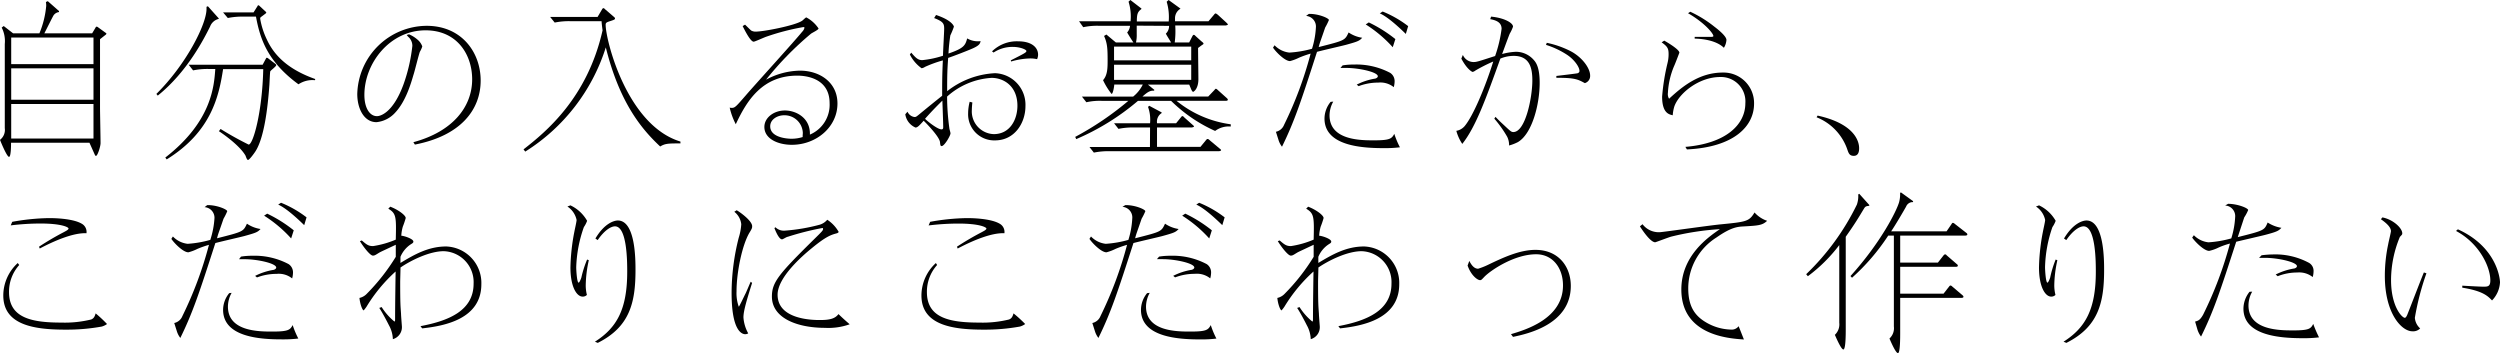 <svg xmlns="http://www.w3.org/2000/svg" viewBox="0 0 470.65 66.49"><title>voice_tit_01</title><g id="レイヤー_2" data-name="レイヤー 2"><g id="レイヤー_1-2" data-name="レイヤー 1"><path d="M7.42,6.27A17.35,17.35,0,0,0,8.7,1.12,3.69,3.69,0,0,0,8.64.38L9,.22l2.11,1.86,0,.19a1.49,1.49,0,0,0-1,.58c-.16.22-1.47,2.88-1.76,3.42h9L18,5.18c0-.06.1-.16.19-.16a.34.34,0,0,1,.19.06l1.54,1.12c.06,0,.1.06.1.13a.23.23,0,0,1-.1.19l-1.09.86v12.8c0,1.06.1,5.79.1,6.75,0,.7-.58,2.4-.83,2.4s-.19-.13-.26-.22l-1-2.24H2.08c0,.45,0,2.66-.38,2.66S.26,27,0,26.33a2.36,2.36,0,0,0,.9-2.21V8.29a5.61,5.61,0,0,0-.58-3.1L.7,4.9,2.46,6.27Zm-5.31.8v5H17.6v-5Zm0,5.79v5.92H17.6V12.86Zm0,6.72v6.5H17.6v-6.5Z"/><path d="M41.18,3.46l0,.1A2.29,2.29,0,0,0,39.55,5C38.5,7.1,35.33,13.47,29.7,18l-.26-.32c5.57-5.5,9.44-13.09,9.44-16V1.28l.26-.1ZM50.08,11s.06-.13.16-.13a.48.48,0,0,1,.22.1L51.81,12c.13.1.19.16.19.26,0,.26-1.06,1-1.12,1.18s-.13,2.08-.16,2.5c-.32,4.51-1,10-2.62,12.54-.42.64-1.18,1.63-1.41,1.63s-.42-.74-.48-.83c-1.15-2-4.58-4.32-5-4.58l.32-.42a60.31,60.31,0,0,0,5.28,2.94c.83,0,2.56-6,2.75-14.21H42c-.77,5-2.18,11.78-10.62,17l-.26-.35c8.74-6.78,9.18-13.44,9.41-16.67H39.42a13.4,13.4,0,0,0-3.07.26l-.83-1.06H49.44Zm-1.6-9.85c0-.06.1-.16.16-.16a.38.38,0,0,1,.22.13L50,2.18a.32.32,0,0,1,.13.22c0,.06-.1.13-.86.7-.19.13-.29.19-.29.42a14.49,14.49,0,0,0,1.25,3.9c1.41,3.1,4.13,5.7,9.12,7.46l-.06.22a4.74,4.74,0,0,0-3.1.77c-5.86-4.29-7.23-8.58-8-12.74H45.89a13.48,13.48,0,0,0-3,.26L42,2.34h5.73Z"/><path d="M77,6.46a5.94,5.94,0,0,1,1.6,1,2.91,2.91,0,0,1,.9,1.28,4.65,4.65,0,0,1-.45,1c-.26.67-1,3.78-1.22,4.38-.48,1.66-1.47,5-3.42,7.07A5.47,5.47,0,0,1,70.88,23c-2.34,0-3.62-2.53-3.62-5.31A13.16,13.16,0,0,1,80.32,4.86c6.59,0,10.17,5,10.17,10.3,0,5.47-3.71,10.37-12.38,12.06l-.29-.45c7.42-2,11.07-6.66,11.07-11.84,0-4.58-2.78-9.22-8.77-9.22-6.75,0-11.52,6.21-11.52,12.16,0,2.46,1,4,2.37,4,.58,0,3-.54,5-6a31.71,31.71,0,0,0,1.66-7.23,2.23,2.23,0,0,0-.8-1.73c-.13-.16-.19-.22-.26-.32Z"/><path d="M113.38,1.7s.1-.16.19-.16.16,0,.29.16l1.79,1.54a.33.33,0,0,1,.13.26c0,.13-.1.22-.83.45s-.93.32-.93.7c0,2.91,4,18.94,14.08,22V27c-2.24,0-2.88,0-3.81.58-3.2-3-7.58-7.9-10.24-18.66A35.87,35.87,0,0,1,98.88,28.54l-.32-.42c4.22-3.3,12-9.66,14.88-22.4-.13-1-.16-1.28-.19-1.73h-5.82a13.11,13.11,0,0,0-3,.26l-.86-1.06h8.93Z"/><path d="M140.26,4.64c.19.16,1,1,1.18,1.12a1.62,1.62,0,0,0,.86.19c1.47,0,7.26-1.12,8.64-2,.16-.06.7-.67.86-.67a6.29,6.29,0,0,1,2.3,2.08c0,.26-1.25.83-1.44,1A59.68,59.68,0,0,0,144.22,15a13.84,13.84,0,0,1,6.37-1.7c3.78,0,7.07,2.24,7.07,6.18,0,4.45-4,7.78-8.58,7.78-2.62,0-5.18-1.12-5.18-3.36,0-1.76,1.79-3.1,3.87-3.1s4.8,1.38,4.7,4.54a6.09,6.09,0,0,0,3.71-5.92c0-4.86-4.74-5.18-6.08-5.18-6.62,0-9.54,4.77-11.58,9.15a13,13,0,0,1-1.15-3.14,1,1,0,0,0,.38.06c.61,0,.8-.22,2.69-2.4C142.08,16,149.6,7.74,151,6a1.63,1.63,0,0,0,.45-.77c0-.13-.13-.13-.22-.13a44,44,0,0,0-7,1.82c-.38.13-2.14.93-2.34.93-.61,0-1.66-2.11-2.08-2.94ZM151.14,25a3.45,3.45,0,0,0-3.52-3.3c-1.22,0-2.62.74-2.62,2.08,0,2.18,3.36,2.34,4,2.34a7,7,0,0,0,2.11-.32C151.1,25.44,151.14,25.21,151.14,25Z"/><path d="M176.22,2.82c3,1,3.36,2.08,3.36,2.21a14.46,14.46,0,0,1-.67,1.63,32.22,32.22,0,0,0-.35,3.42c2.91-1,3.17-1.54,3.52-2.85a4,4,0,0,0,2.53.51c-.1.42-.16.77-1.41,1.34-1,.45-3.65,1.47-4.7,1.82-.16,2.3-.19,3.2-.19,6.27a15.79,15.79,0,0,1,9-3.39A5.94,5.94,0,0,1,193.05,20c0,3.1-2,6.43-5.73,6.43a4.91,4.91,0,0,1-5.06-5.09,8.91,8.91,0,0,1,.29-2.18l.51.13a13.76,13.76,0,0,0-.1,1.38,4.28,4.28,0,0,0,4.13,4.58c3.07,0,4.45-2.78,4.45-5.34,0-3.74-2.62-5.25-4.86-5.25a13.75,13.75,0,0,0-8.38,3.52,45.27,45.27,0,0,0,.42,5.92c0,.16.22.83.22,1,0,.45-1.15,2.4-1.66,2.4-.22,0-.26-.16-.32-.77-.13-1-2.5-3.46-3.07-4-.77.86-1.15,1.28-1.54,1.28a3.22,3.22,0,0,1-1.92-2.5l.42-.48a1.67,1.67,0,0,0,1.31,1c.26,0,.35-.06.83-.45,1.28-1.06,3.49-2.85,4.38-3.55,0-2.5,0-3.78.13-6.66a22.79,22.79,0,0,0-3.36,1.22,1.54,1.54,0,0,1-.64.26,7.09,7.09,0,0,1-2.21-2.59l.26-.35c.86,1,1.28,1.41,2.08,1.41a17.9,17.9,0,0,0,3.9-.83c0-.8.22-4.35.22-5.09,0-.93-.16-1.34-1.89-2Zm1,21.54c.29,0,.35-.16.35-.42,0-.7-.13-4.19-.16-5-.67.67-1.76,1.73-3.26,3.42C174.46,22.72,176.48,24.35,177.22,24.35Zm9.54-14.69a6.66,6.66,0,0,1,4.93-1.89c2.53,0,3.74,1.15,3.74,2.53a2.09,2.09,0,0,1-.19.83A5.83,5.83,0,0,0,194,11a13.8,13.8,0,0,0-3.65.58l-.06-.22c2.66-1.34,2.94-1.5,2.94-1.76s-1.15-.77-2.56-.77a6.46,6.46,0,0,0-3.62,1.06Z"/><path d="M208.29,6.5,210.08,8h3.3c-.19-.26-.93-1.44-1.18-1.89a2.16,2.16,0,0,0,.54-1.25H207a12.32,12.32,0,0,0-3.07.26L203.14,4h9.7a9.3,9.3,0,0,0-.38-3.68L212.8,0l2.08,1.6,0,.1c-.67.51-.86.86-.86,2.34h6a10,10,0,0,0-.38-3.71L220,0l2.21,1.6v.06a2.07,2.07,0,0,0-1,1.86V4h6.3l1-1.18c.22-.29.29-.29.35-.29s.22.1.42.26l1.57,1.44c.19.19.32.32.32.38s-.29.19-.51.19h-9.41A16.19,16.19,0,0,1,221.15,8h2.72l.54-1.06c.13-.26.22-.38.32-.38s.13,0,.42.29l1,.9c.32.26.42.35.42.45s0,.1-.38.35l-.64.48c0,.93.06,5,.06,5.86,0,1.86-.9,2.4-1,2.4s-.29-.29-.38-.54l-.35-.83h-7.78l1.22,1-.06.16c-.8-.1-1.41.42-2.18,1.09h12.38L228.58,17c.22-.26.26-.29.32-.29s.19.06.42.29l1.54,1.38q.29.24.29.38c0,.22-.26.22-.51.22h-9.15a20.46,20.46,0,0,0,10.21,4.42v.42a4.3,4.3,0,0,0-2.94.83,28.4,28.4,0,0,1-8.29-5.66h-6.24a45.6,45.6,0,0,1-11.62,7.2l-.19-.42a57.44,57.44,0,0,0,10-6.78h-4.9a11.4,11.4,0,0,0-3,.26l-.83-1.06h9.63a6.62,6.62,0,0,0,1.82-2.27h-5.37c0,.26-.22,1.76-.51,1.76a13,13,0,0,1-1.6-2.59c.83-.93.86-2.24.86-3.71,0-2.24-.06-3.26-.67-4.61ZM216.51,24h-2.88a13.49,13.49,0,0,0-3.07.26l-.83-1.06h6.78a7.12,7.12,0,0,0-.38-3.07l.22-.22,2.34,1.25v.13a1.9,1.9,0,0,0-.86,1.92h3.58l.86-1.06c.22-.26.22-.29.32-.29s.13,0,.38.26l1.47,1.31c.26.22.35.32.35.38s-.26.19-.51.19h-6.46v3.65H226L227,26.43c.16-.19.22-.26.32-.26s.19,0,.45.26l1.76,1.47c.32.26.35.29.35.38s-.22.19-.51.19H209a13.42,13.42,0,0,0-3.07.26l-.83-1.06h11.39Zm-6.78-12.64h14.53V8.77H209.73Zm0,3.68h14.53V12.19H209.73ZM214,4.83v1.6A6.27,6.27,0,0,1,213.86,8h6.62c-.8-1.28-.86-1.41-1-1.66a2,2,0,0,0,.61-1.47Z"/><path d="M246.4,2.62c1.76-.06,3.78.8,3.78,1.15a11.55,11.55,0,0,1-.7,1.41c-.86,2.53-1,2.78-1.22,3.68,4.93-1.25,4.93-1.25,5.63-2.75a6.09,6.09,0,0,0,2.56,1c-.54.58-.77.7-3.1,1.34-.83.22-4.64,1.09-5.41,1.31-3.1,9.63-4.26,13.09-6.59,17.86a3.91,3.91,0,0,1-.67-1.31c-.35-1.09-.38-1.22-.48-1.5a2.13,2.13,0,0,0,1.54-1.31,71.43,71.43,0,0,0,5-13.41,18.68,18.68,0,0,0-2.18.77,8.62,8.62,0,0,1-1.7.64c-1,0-2.72-1.79-3.2-2.53l.29-.45a4.54,4.54,0,0,0,2.78,1.38A20.4,20.4,0,0,0,247,9.18,16.24,16.24,0,0,0,247.74,5a2,2,0,0,0-1.86-2ZM251,19.13a5.36,5.36,0,0,0-.7,2.59c0,4.7,5.86,4.7,8.38,4.7,3,0,3.33-.32,3.81-1.22a16.36,16.36,0,0,0,1.06,2.53,23,23,0,0,1-2.94.16c-3.94,0-11.26-.32-11.26-5.57a5,5,0,0,1,1.15-3.14Zm1.76-6.82a12.65,12.65,0,0,1,2.14-.16,13.64,13.64,0,0,1,6.82,1.57,1.86,1.86,0,0,1,.83,1.63,4.48,4.48,0,0,1-.16,1.06,4,4,0,0,0-2.91-.86,10.41,10.41,0,0,0-3.71.67l-.35-.29a11.71,11.71,0,0,1,3.39-1.12c.16,0,.58-.19.58-.45,0-.8-3.58-1.57-5.92-1.57h-1.12Zm9.44-3.42a24.24,24.24,0,0,0-5.09-4.29l.58-.38a25.65,25.65,0,0,1,5,3.14Zm2.46-2.5c-2.91-2.85-4.32-3.62-4.9-3.87l.54-.35a20.45,20.45,0,0,1,4.8,2.75Z"/><path d="M281.54,22c.9.93,1,1,1.92,1.86s1.09,1,1.44,1c2.3,0,3.58-6.59,3.58-9.7,0-2.24-.42-4.64-3.52-4.64a6.55,6.55,0,0,0-2.5.51c-2.78,7.71-4.64,12.86-7.17,16.06a8.07,8.07,0,0,1-1.12-2.46,2.66,2.66,0,0,0,1.54-.86c1.63-1.92,3.94-7.46,5.41-12.19a29.94,29.94,0,0,0-3.36,1.7,1.41,1.41,0,0,1-.51.26c-.13,0-1.06-.48-2.14-2.5l.29-.7a2.21,2.21,0,0,0,2,1.34c.58,0,.86-.1,3.65-1l.42-.13a25.14,25.14,0,0,0,1.22-5.12c0-1-.67-1.57-2.14-1.82l.16-.48c2.4.22,4.13,1.15,4.13,1.89a7,7,0,0,1-.61,1.31c-.06.13-.29.7-1.44,3.84a11.49,11.49,0,0,1,2.62-.42,4.46,4.46,0,0,1,3.39,1.6c.45.51,1.06,1.5,1.06,4.26,0,3.94-1.38,9.54-4.1,11.14a8.17,8.17,0,0,1-1.66.64,3.52,3.52,0,0,0-.35-1.63,21.1,21.1,0,0,0-2.43-3.42ZM291.2,8.06a17.67,17.67,0,0,1,4.42,1.54c2.14,1.09,3.74,3.17,3.74,4.64a1.4,1.4,0,0,1-1,1.41c-1.22-.67-1.86-1-4.9-1H293l0-.35c.48-.06,3.81-.45,4-.51.35-.13.35-.35.35-.45,0-.7-.93-2.08-2.3-3a15.84,15.84,0,0,0-4-1.89Z"/><path d="M313.31,7.65c.86.48,2.85,1.7,2.85,2.27,0,0-.86,2.27-1,2.53A14.84,14.84,0,0,0,314,17.5a1.68,1.68,0,0,0,.22,1.09c2.56-2.37,5.73-4.93,10.11-4.93a5.74,5.74,0,0,1,5.89,5.86c0,4.22-3.74,8.19-12.64,8.61l-.29-.48c7.62-.64,11.29-4.16,11.29-8.22a4.59,4.59,0,0,0-4.74-4.93c-4,0-7.78,3.07-8.64,5.57a7.3,7.3,0,0,0-.29,1.63c-.74-.16-2-.45-2-3.52a40.89,40.89,0,0,1,1-6.24,6.93,6.93,0,0,0,.22-1.7c0-1.09-.16-1.44-1.31-2.27Zm4.9-5.44A22.11,22.11,0,0,1,322.72,5c.8.61,2.3,1.82,2.3,2.53A3.22,3.22,0,0,1,324.54,9c-1.28-1.28-3.71-1.7-5.5-1.73V6.94c.42,0,2.69,0,3.1,0,.13,0,.42,0,.42-.16,0-.48-1.7-2.53-4.77-4.29Z"/><path d="M342.18,21.76C350,23.49,350,27.42,350,27.93s-.1,1.41-1,1.41-1-.58-1.31-1.44a10,10,0,0,0-5.7-5.82Z"/><path d="M3.62,49.89A7.5,7.5,0,0,0,1.7,55c0,4.86,4.29,5.73,9.82,5.73a20.94,20.94,0,0,0,5.63-.58c.58-.22.7-.67.86-1.15a24.72,24.72,0,0,1,2.14,2,3.18,3.18,0,0,1-1,.48,36.83,36.83,0,0,1-6.75.58c-5.7,0-11.78-.74-11.78-6.43a8.29,8.29,0,0,1,2.72-6.11ZM2.3,41.76a41.7,41.7,0,0,1,6.94-.7c.54,0,4.58,0,6.3,1.15a1.77,1.77,0,0,1,.74,1.7c-2.5-.13-6.21,1.5-8.8,2.88l-.13-.35A53.43,53.43,0,0,1,12,43.71c.54-.29.9-.48.9-.7s-1.25-.93-5.28-.93a46.45,46.45,0,0,0-5.6.35Z"/><path d="M39,38.62c1.76-.06,3.78.8,3.78,1.15a11.55,11.55,0,0,1-.7,1.41c-.86,2.53-1,2.78-1.22,3.68,4.93-1.25,4.93-1.25,5.63-2.75a6.09,6.09,0,0,0,2.56,1c-.54.58-.77.7-3.1,1.34-.83.22-4.64,1.09-5.41,1.31-3.1,9.63-4.26,13.09-6.59,17.86a3.91,3.91,0,0,1-.67-1.31c-.35-1.09-.38-1.22-.48-1.5a2.13,2.13,0,0,0,1.54-1.31,71.43,71.43,0,0,0,5-13.41,18.68,18.68,0,0,0-2.18.77,8.62,8.62,0,0,1-1.7.64c-1,0-2.72-1.79-3.2-2.53l.29-.45a4.54,4.54,0,0,0,2.78,1.38,20.4,20.4,0,0,0,4.26-.74A16.24,16.24,0,0,0,40.38,41a2,2,0,0,0-1.86-2Zm4.61,16.51a5.36,5.36,0,0,0-.7,2.59c0,4.7,5.86,4.7,8.38,4.7,3,0,3.33-.32,3.81-1.22a16.36,16.36,0,0,0,1.06,2.53,23,23,0,0,1-2.94.16C49.31,63.9,42,63.58,42,58.33a5,5,0,0,1,1.15-3.14Zm1.76-6.82a12.65,12.65,0,0,1,2.14-.16,13.64,13.64,0,0,1,6.82,1.57,1.86,1.86,0,0,1,.83,1.63A4.48,4.48,0,0,1,55,52.42a4,4,0,0,0-2.91-.86,10.41,10.41,0,0,0-3.71.67l-.35-.29a11.71,11.71,0,0,1,3.39-1.12c.16,0,.58-.19.58-.45,0-.8-3.58-1.57-5.92-1.57H45Zm9.44-3.42a24.24,24.24,0,0,0-5.09-4.29l.58-.38a25.65,25.65,0,0,1,5,3.14Zm2.46-2.5c-2.91-2.85-4.32-3.62-4.9-3.87l.54-.35a20.45,20.45,0,0,1,4.8,2.75Z"/><path d="M73.47,38.91c1.44.54,2.91,1.6,2.91,2.14a15.11,15.11,0,0,1-.54,1.6,7.23,7.23,0,0,0-.29,1.73c.48,0,2.27.58,2.27,1.09,0,.22-.1.29-.51.54a5.24,5.24,0,0,0-1.92,2.34l0,1.15c2.5-1.5,5.18-3.1,8.61-3.1a6.87,6.87,0,0,1,6.62,7.1c0,6.59-7,7.87-11.14,8.32l-.32-.42c5.31-1,10-2.91,10-8a5.82,5.82,0,0,0-5.63-6.11c-2.72,0-6.27,1.79-8.13,3.07,0,.45-.06,2.34-.06,2.72,0,4.19.06,4.51.16,6,0,.35.16,2.3.16,2.34a2.34,2.34,0,0,1-1.7,2.43,5.74,5.74,0,0,0-.74-2.62c-.38-.77-1.28-2.46-1.82-3.26l.45-.16a11.35,11.35,0,0,0,2.4,2.72c.13,0,.13-.26.13-.42,0-2.3.06-6.56.1-9a29.51,29.51,0,0,0-5.47,6.62,6.56,6.56,0,0,1-.54.7c-.22,0-.67-1.06-.8-2.34a2.68,2.68,0,0,0,1.34-.74,38.13,38.13,0,0,0,5.5-7l0-2.27c-2.24,1.06-2.82,1.31-3.14,1.5-.77.48-.86.54-1.18.54-.51,0-1.79-1.66-2.43-2.72l.35-.13c.9.77,1.25,1.06,2.11,1.06a17.43,17.43,0,0,0,4.29-1.22c.1-4.26.1-4.93-1.41-5.82Z"/><path d="M107.39,38.66a7.09,7.09,0,0,1,3.14,2.91,5.14,5.14,0,0,1-.61,1.18,24.66,24.66,0,0,0-1.44,7.55c0,.51.13,2.91.45,2.91.16,0,.42-.67.51-.93a19.79,19.79,0,0,1,1.09-3.42l.32.13a23.06,23.06,0,0,0-.58,4.67,7.35,7.35,0,0,0,.22,1.86,1.08,1.08,0,0,1-.8.32c-1.15,0-2.3-1.89-2.3-5.5a38.51,38.51,0,0,1,.74-6.72c.06-.35.42-1.89.42-2.21a4,4,0,0,0-1.73-2.53Zm4.7,6.24c1.79-3,3.65-3.39,4.22-3.39,3.33,0,3.33,7.39,3.33,9.34,0,6.14-1.09,10.69-7.1,13.7l-.54-.22c4.13-2.62,6.08-6.11,6.08-13.18,0-1.76,0-8.54-2.3-8.54-.83,0-2.08.86-3.26,2.59Z"/><path d="M138.69,39.58c.67.38,2.91,2,2.91,3,0,.29,0,.42-.54,1.28-1.34,2.3-2.4,7.36-2.4,11a7.6,7.6,0,0,0,.42,2.88c.1,0,1.09-2.14,1.25-2.43s.86-2,1-2.27l.26.22c-1,3.2-1.63,5.25-1.63,6.5a7.18,7.18,0,0,0,.9,3,1.19,1.19,0,0,1-.54.16c-.7,0-2.59-.7-2.59-7.78a42.39,42.39,0,0,1,1.34-10.37,10.8,10.8,0,0,0,.48-2.56,3.43,3.43,0,0,0-1.31-2.34Zm7.29,3.2a2.26,2.26,0,0,0,1.79.64,35,35,0,0,0,6.56-1.12,3,3,0,0,0,1.41-.93,6.61,6.61,0,0,1,2.14,2.27c0,.16-.26.26-.38.29-1.06.29-2,.58-4.74,2.85-1.54,1.25-6.37,5.38-6.37,8.7,0,4.77,6.82,4.77,8,4.77,1.89,0,2.85-.29,3.46-1.12.9.86,1.06,1,2.11,1.92a11.86,11.86,0,0,1-4.64.67c-5.22,0-10-1.82-10-5.89,0-2.69,1.25-4.19,7.87-10.72,1.6-1.57,1.76-1.73,1.76-2s-.16-.16-.26-.16a52.32,52.32,0,0,0-6.4,1.63c-.19,0-.9.48-1.06.48-.61,0-1.25-1.66-1.44-2.11Z"/><path d="M176.42,49.89A7.5,7.5,0,0,0,174.5,55c0,4.86,4.29,5.73,9.82,5.73a20.94,20.94,0,0,0,5.63-.58c.58-.22.7-.67.86-1.15A24.72,24.72,0,0,1,193,61a3.18,3.18,0,0,1-1,.48,36.83,36.83,0,0,1-6.75.58c-5.7,0-11.78-.74-11.78-6.43a8.29,8.29,0,0,1,2.72-6.11Zm-1.31-8.13a41.7,41.7,0,0,1,6.94-.7c.54,0,4.58,0,6.3,1.15a1.77,1.77,0,0,1,.74,1.7c-2.5-.13-6.21,1.5-8.8,2.88l-.13-.35a53.43,53.43,0,0,1,4.64-2.72c.54-.29.9-.48.9-.7s-1.25-.93-5.28-.93a46.45,46.45,0,0,0-5.6.35Z"/><path d="M211.84,38.62c1.76-.06,3.78.8,3.78,1.15a11.55,11.55,0,0,1-.7,1.41c-.86,2.53-1,2.78-1.22,3.68,4.93-1.25,4.93-1.25,5.63-2.75a6.09,6.09,0,0,0,2.56,1c-.54.58-.77.7-3.1,1.34-.83.22-4.64,1.09-5.41,1.31-3.1,9.63-4.26,13.09-6.59,17.86a3.91,3.91,0,0,1-.67-1.31c-.35-1.09-.38-1.22-.48-1.5a2.13,2.13,0,0,0,1.54-1.31,71.43,71.43,0,0,0,5-13.41,18.68,18.68,0,0,0-2.18.77,8.62,8.62,0,0,1-1.7.64c-1,0-2.72-1.79-3.2-2.53l.29-.45a4.54,4.54,0,0,0,2.78,1.38,20.4,20.4,0,0,0,4.26-.74,16.24,16.24,0,0,0,.74-4.22,2,2,0,0,0-1.86-2Zm4.61,16.51a5.36,5.36,0,0,0-.7,2.59c0,4.7,5.86,4.7,8.38,4.7,3,0,3.33-.32,3.81-1.22A16.36,16.36,0,0,0,229,63.74a23,23,0,0,1-2.94.16c-3.94,0-11.26-.32-11.26-5.57a5,5,0,0,1,1.15-3.14Zm1.76-6.82a12.65,12.65,0,0,1,2.14-.16,13.64,13.64,0,0,1,6.82,1.57,1.86,1.86,0,0,1,.83,1.63,4.48,4.48,0,0,1-.16,1.06,4,4,0,0,0-2.91-.86,10.41,10.41,0,0,0-3.71.67l-.35-.29a11.71,11.71,0,0,1,3.39-1.12c.16,0,.58-.19.58-.45,0-.8-3.58-1.57-5.92-1.57h-1.12Zm9.44-3.42a24.24,24.24,0,0,0-5.09-4.29l.58-.38a25.65,25.65,0,0,1,5,3.14Zm2.46-2.5c-2.91-2.85-4.32-3.62-4.9-3.87l.54-.35a20.45,20.45,0,0,1,4.8,2.75Z"/><path d="M246.27,38.91c1.44.54,2.91,1.6,2.91,2.14a15.11,15.11,0,0,1-.54,1.6,7.23,7.23,0,0,0-.29,1.73c.48,0,2.27.58,2.27,1.09,0,.22-.1.29-.51.54a5.24,5.24,0,0,0-1.92,2.34l0,1.15c2.5-1.5,5.18-3.1,8.61-3.1a6.87,6.87,0,0,1,6.62,7.1c0,6.59-7,7.87-11.14,8.32l-.32-.42c5.31-1,10-2.91,10-8a5.82,5.82,0,0,0-5.63-6.11c-2.72,0-6.27,1.79-8.13,3.07,0,.45-.06,2.34-.06,2.72,0,4.19.06,4.51.16,6,0,.35.16,2.3.16,2.34a2.34,2.34,0,0,1-1.7,2.43,5.74,5.74,0,0,0-.74-2.62c-.38-.77-1.28-2.46-1.82-3.26l.45-.16a11.35,11.35,0,0,0,2.4,2.72c.13,0,.13-.26.13-.42,0-2.3.06-6.56.1-9a29.51,29.51,0,0,0-5.47,6.62,6.56,6.56,0,0,1-.54.7c-.22,0-.67-1.06-.8-2.34a2.68,2.68,0,0,0,1.34-.74,38.13,38.13,0,0,0,5.5-7l0-2.27c-2.24,1.06-2.82,1.31-3.14,1.5-.77.48-.86.54-1.18.54-.51,0-1.79-1.66-2.43-2.72l.35-.13c.9.77,1.25,1.06,2.11,1.06a17.43,17.43,0,0,0,4.29-1.22c.1-4.26.1-4.93-1.41-5.82Z"/><path d="M276.61,49.12c.26.48.77,1.47,1.66,1.47a12.93,12.93,0,0,0,1.79-.7c2.88-1.38,6-2.85,9-2.85,4.38,0,6.66,3.2,6.66,6.78,0,7.2-8,9-10.88,9.6l-.38-.51c2.66-.8,9.79-2.88,9.79-9.18,0-3.23-1.89-5.86-5.06-5.86-4.16,0-8.67,3.1-9.79,4.29-.48.51-.54.58-.77.58-.48,0-1.7-.9-2.34-2.75Z"/><path d="M309.22,42.21a3.84,3.84,0,0,0,3.3,1.5c.42,0,9.6-1.31,11.39-1.47,4.86-.48,5.38-.54,6.4-2.24a5.47,5.47,0,0,0,2.37,1.57c-.9.86-1.66.9-4.48,1.06-1.06.06-2.27.13-5.06,2.08a11.33,11.33,0,0,0-5.31,9.57c0,3.17,1.06,5,3.17,6.3a9.71,9.71,0,0,0,4.9,1.47,1.61,1.61,0,0,0,1.41-.64c.35.83.51,1.28,1,2.5-2.91-.19-11.78-.8-11.78-9.41,0-6.37,5.06-9.86,7.26-11.36a51.22,51.22,0,0,0-9.18,1.41c-.48.13-2.91,1.06-3,1.06-.86,0-2.3-2.08-2.88-3Z"/><path d="M351.87,38.75c-.58.06-.7.13-.93.48-1.06,1.76-1.7,2.85-3.46,5.34V61.89c0,1,0,3.9-.45,3.9s-1.5-2.56-1.6-2.75a2.69,2.69,0,0,0,.83-2.27V46.14A29.36,29.36,0,0,1,340.35,52l-.32-.38a46.07,46.07,0,0,0,9.54-13.09,4.79,4.79,0,0,0,.26-1.92l.19-.13,1.92,2.14Zm8.26-.7a1.32,1.32,0,0,0-1.28.83c-.48.86-2,3.46-2.82,4.67h10.43l.9-1.31c.06-.1.16-.29.29-.29a.65.65,0,0,1,.35.19l2.18,1.7c.13.1.19.16.19.32s-.29.19-.38.19H357.73v5.09h7.1l1-1.28c.13-.16.19-.26.35-.26s.16,0,.29.16l1.92,1.66c.13.1.19.16.19.32s-.26.19-.35.19H357.73v5.06h8.16l1-1.28c.1-.13.19-.26.32-.26a.57.57,0,0,1,.32.19l1.92,1.63c.1.1.19.16.19.32s-.29.19-.38.19H357.73v6.5c0,1,0,3.9-.42,3.9s-1.34-2.14-1.6-2.75a2.63,2.63,0,0,0,.83-2.27V44.35h-1.06a40,40,0,0,1-6.82,7.94l-.29-.32c5.73-6.33,8.67-12.25,9.15-13.89a5.6,5.6,0,0,0,.19-1.76l.16-.1,2.3,1.66Z"/><path d="M383.87,38.66A7.09,7.09,0,0,1,387,41.57a5.14,5.14,0,0,1-.61,1.18A24.66,24.66,0,0,0,385,50.3c0,.51.13,2.91.45,2.91.16,0,.42-.67.51-.93A19.79,19.79,0,0,1,387,48.86l.32.13a23.06,23.06,0,0,0-.58,4.67,7.35,7.35,0,0,0,.22,1.86,1.08,1.08,0,0,1-.8.32c-1.15,0-2.3-1.89-2.3-5.5a38.51,38.51,0,0,1,.74-6.72c.06-.35.42-1.89.42-2.21a4,4,0,0,0-1.73-2.53Zm4.7,6.24c1.79-3,3.65-3.39,4.22-3.39,3.33,0,3.33,7.39,3.33,9.34,0,6.14-1.09,10.69-7.1,13.7l-.54-.22c4.13-2.62,6.08-6.11,6.08-13.18,0-1.76,0-8.54-2.3-8.54-.83,0-2.08.86-3.26,2.59Z"/><path d="M419.46,38.37c1.76,0,3.78.8,3.78,1.18a8.21,8.21,0,0,1-.74,1.38c-.83,2.53-.93,2.82-1.22,3.71,5-1.25,5-1.28,5.63-2.75a6.65,6.65,0,0,0,2.59,1c-.54.54-.67.7-3.1,1.34-.86.22-4.64,1.09-5.41,1.28-3.07,9.47-4.26,13.09-6.62,17.85a4.36,4.36,0,0,1-.67-1.28l-.45-1.54c.61-.16.93-.29,1.5-1.28a71.41,71.41,0,0,0,5.06-13.41,14.23,14.23,0,0,0-2.18.77,7.47,7.47,0,0,1-1.73.61c-1,0-2.72-1.79-3.2-2.5l.32-.45a4.51,4.51,0,0,0,2.75,1.34,20.69,20.69,0,0,0,4.29-.74,16.05,16.05,0,0,0,.74-4.19,2,2,0,0,0-1.89-2ZM424,54.91a5.26,5.26,0,0,0-.7,2.59c0,4.7,5.89,4.7,8.48,4.7,3,0,3.26-.35,3.71-1.22a23.17,23.17,0,0,0,1.09,2.53,23,23,0,0,1-2.94.16c-4.13,0-11.29-.38-11.29-5.57a5.16,5.16,0,0,1,1.15-3.17Zm1.76-6.85a18.32,18.32,0,0,1,2.14-.16,13.36,13.36,0,0,1,6.82,1.6,1.74,1.74,0,0,1,.83,1.6,4.2,4.2,0,0,1-.16,1.06,4.09,4.09,0,0,0-2.88-.86,10,10,0,0,0-3.71.7l-.38-.32a12.06,12.06,0,0,1,3.39-1.12c.16,0,.61-.16.61-.45,0-.77-3.58-1.57-6-1.57l-1.12,0Z"/><path d="M448.51,40.93c2,.38,3.74,2,3.74,3,0,.22-.06.26-.45.67a21.22,21.22,0,0,0-1.66,8.13c0,5,2.08,7.1,2.59,7.1.19,0,.35-.32.45-.54.51-1.25,2.66-6.88,3.14-8l.48.16a49.84,49.84,0,0,0-2.18,8.38,3,3,0,0,0,1,2,1.85,1.85,0,0,1-1.47.54c-2,0-5.18-3.33-5.18-10.43a28.72,28.72,0,0,1,.64-6c.06-.38.51-2.21.51-2.43,0-.9-1.31-1.82-1.89-2.24Zm14.21,2.24c7.2,3.26,7.93,9.09,7.93,10a5.32,5.32,0,0,1-1.5,3.39c-.77-.8-1.7-1.79-5.6-2.4l0-.38c1,.06,3.42.19,3.94.19.83,0,1.34,0,1.34-1.18,0-2.59-2.11-7-6.46-9.31Z"/></g></g></svg>
